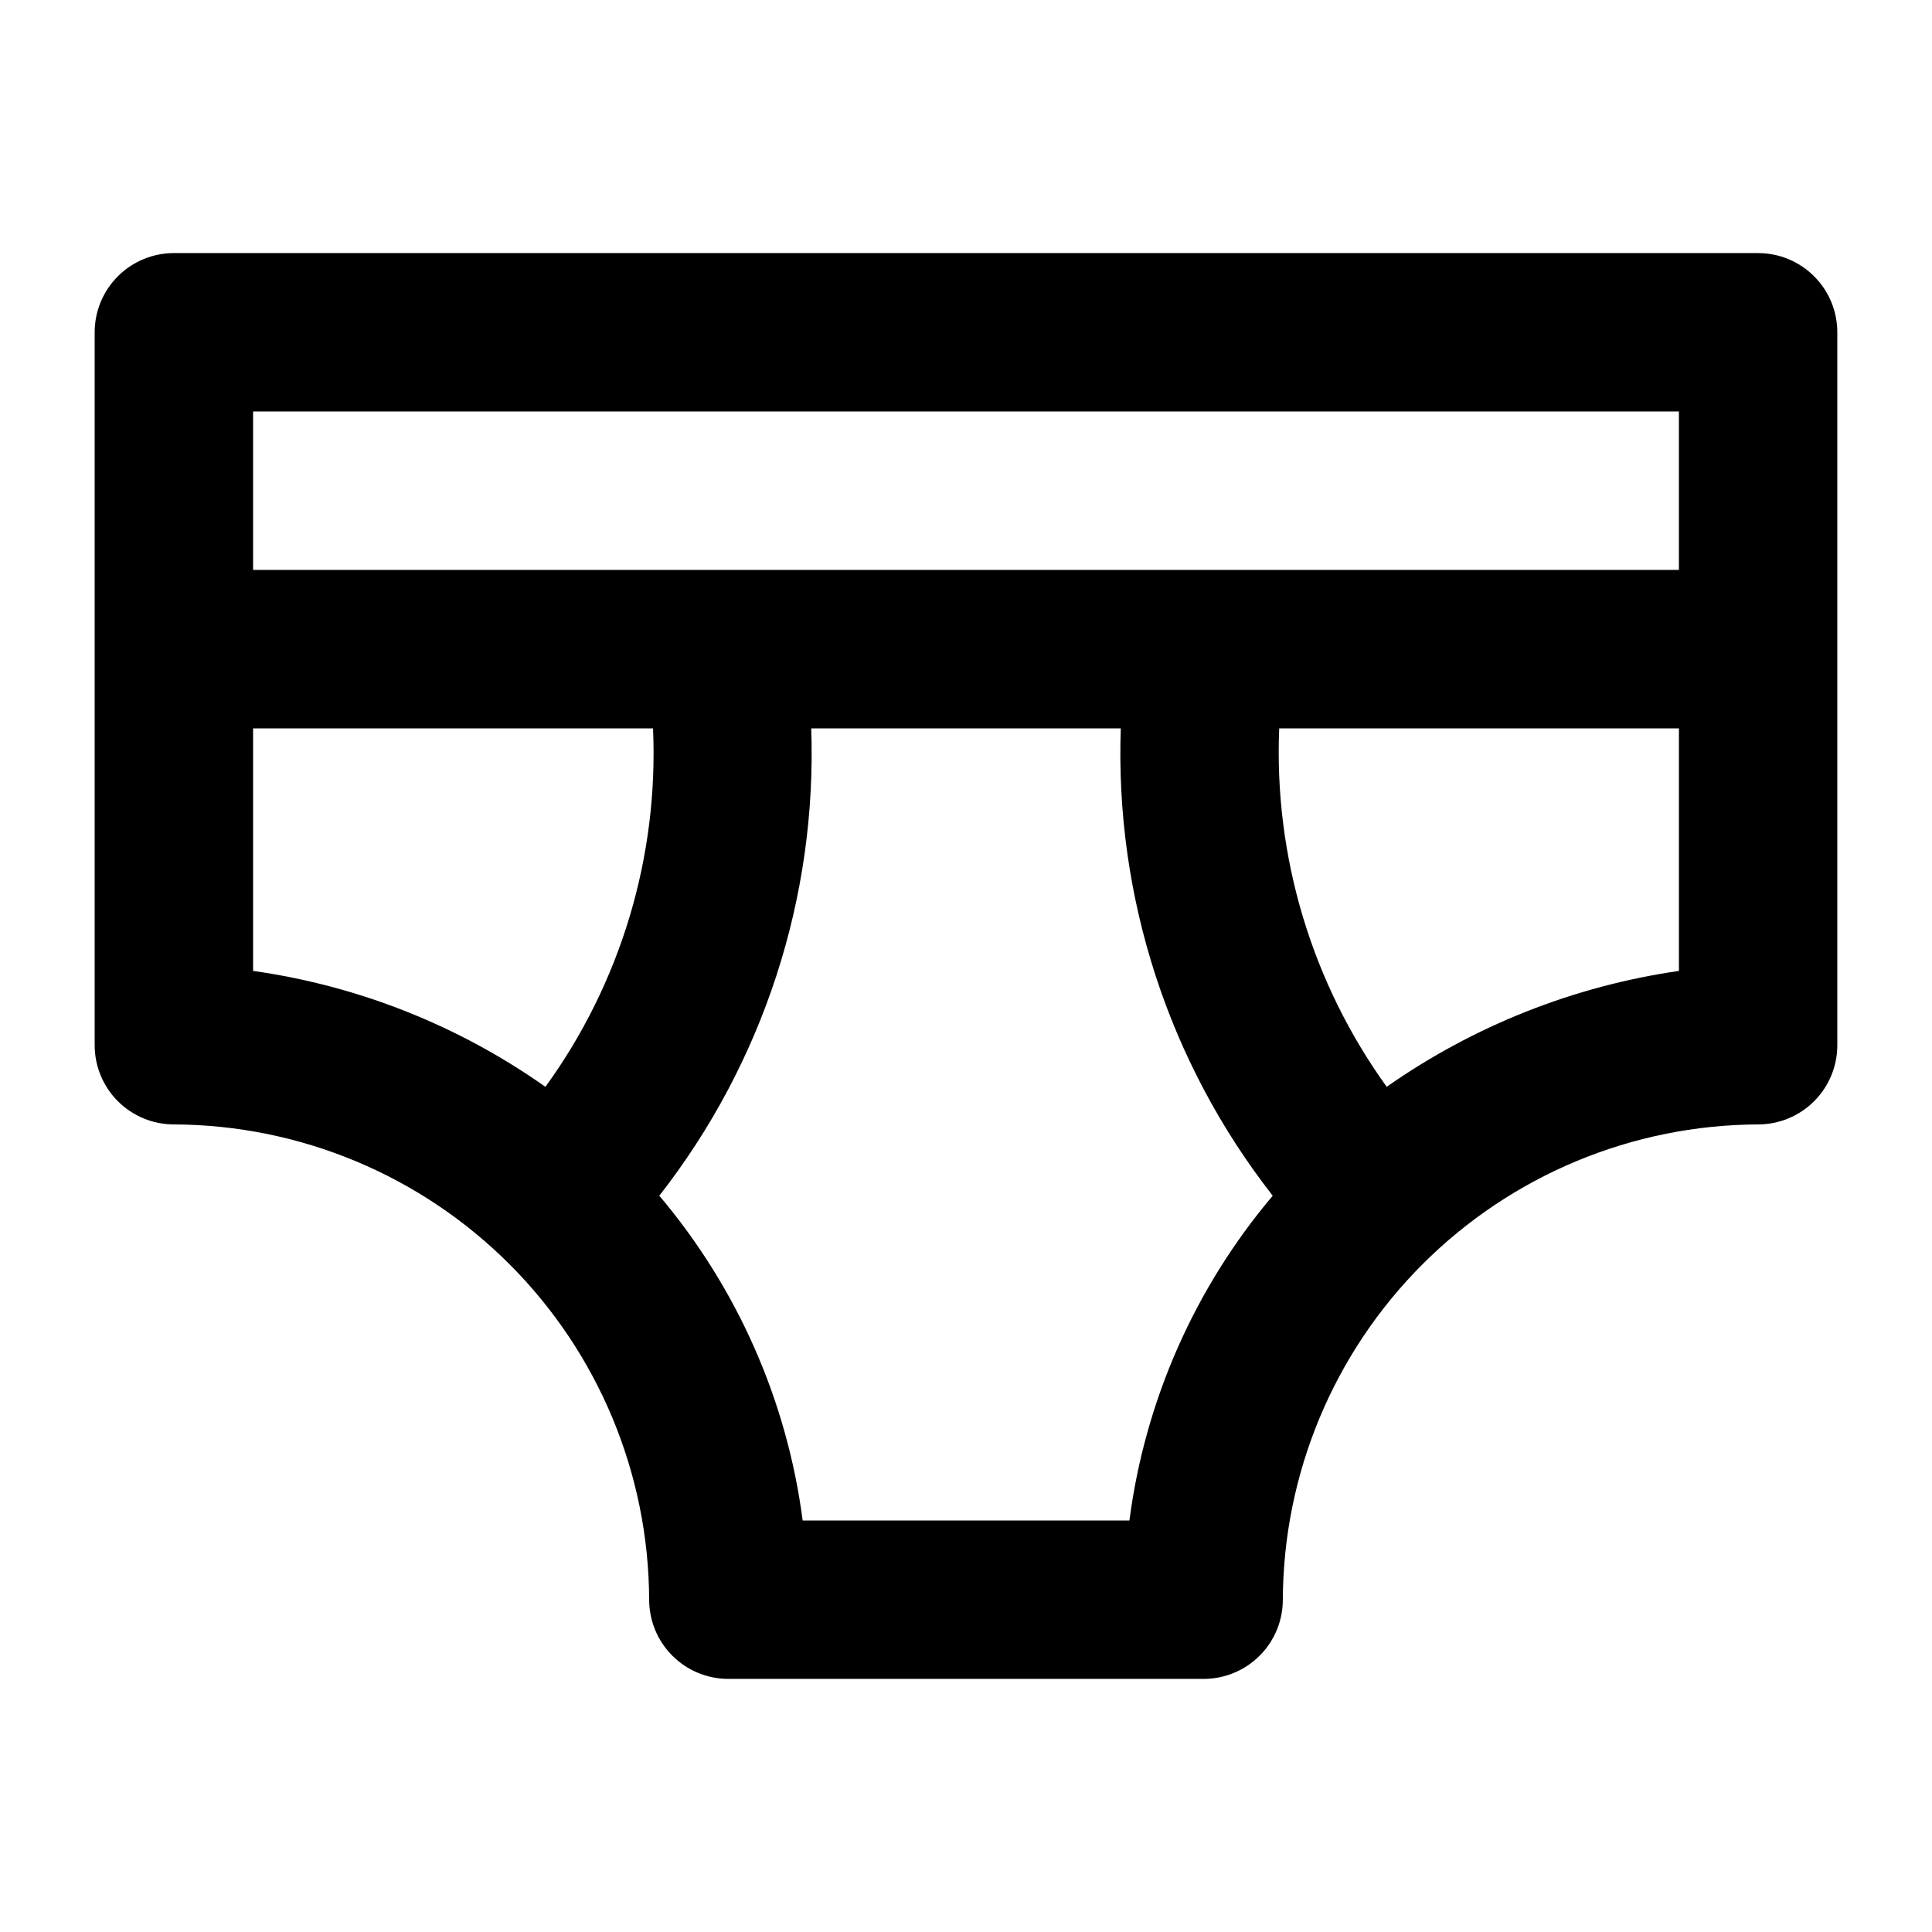 <?xml version="1.0" encoding="UTF-8"?>
<!-- Uploaded to: ICON Repo, www.iconrepo.com, Generator: ICON Repo Mixer Tools -->
<svg fill="#000000" width="800px" height="800px" version="1.1" viewBox="144 144 512 512" xmlns="http://www.w3.org/2000/svg">
 <path d="m609.92 211.07h-419.84c-5.566 0-10.906 2.211-14.844 6.148s-6.148 9.277-6.148 14.844v188.93c0 5.566 2.211 10.906 6.148 14.844 3.938 3.934 9.277 6.148 14.844 6.148 33.367 0.125 65.328 13.438 88.922 37.031 23.594 23.59 36.902 55.555 37.031 88.918 0 5.57 2.211 10.91 6.148 14.844 3.938 3.938 9.273 6.148 14.844 6.148h125.95c5.566 0 10.906-2.211 14.84-6.148 3.938-3.934 6.148-9.273 6.148-14.844 0.133-33.363 13.445-65.32 37.039-88.914 23.594-23.59 55.551-36.902 88.914-37.035 5.57 0 10.906-2.215 14.844-6.148 3.938-3.938 6.148-9.277 6.148-14.844v-188.93c0-5.566-2.211-10.906-6.148-14.844s-9.273-6.148-14.844-6.148zm-20.992 41.984v41.984h-377.86v-41.984zm-77.441 178.96h0.004c-19.875-27.574-29.906-61.027-28.488-94.988h105.93v64.277c-27.863 4.027-54.387 14.547-77.438 30.711zm-222.96 0h0.004c-23.016-16.246-49.566-26.773-77.461-30.711v-64.277h105.99c1.496 33.98-8.559 67.473-28.527 95.008zm154.78 114.93h-86.594c-4.133-31.742-17.324-61.625-37.992-86.066 27.562-35.266 41.82-79.117 40.262-123.85h82.035c-1.562 44.734 12.691 88.59 40.266 123.85-20.66 24.449-33.844 54.328-37.977 86.066z"/>
</svg>